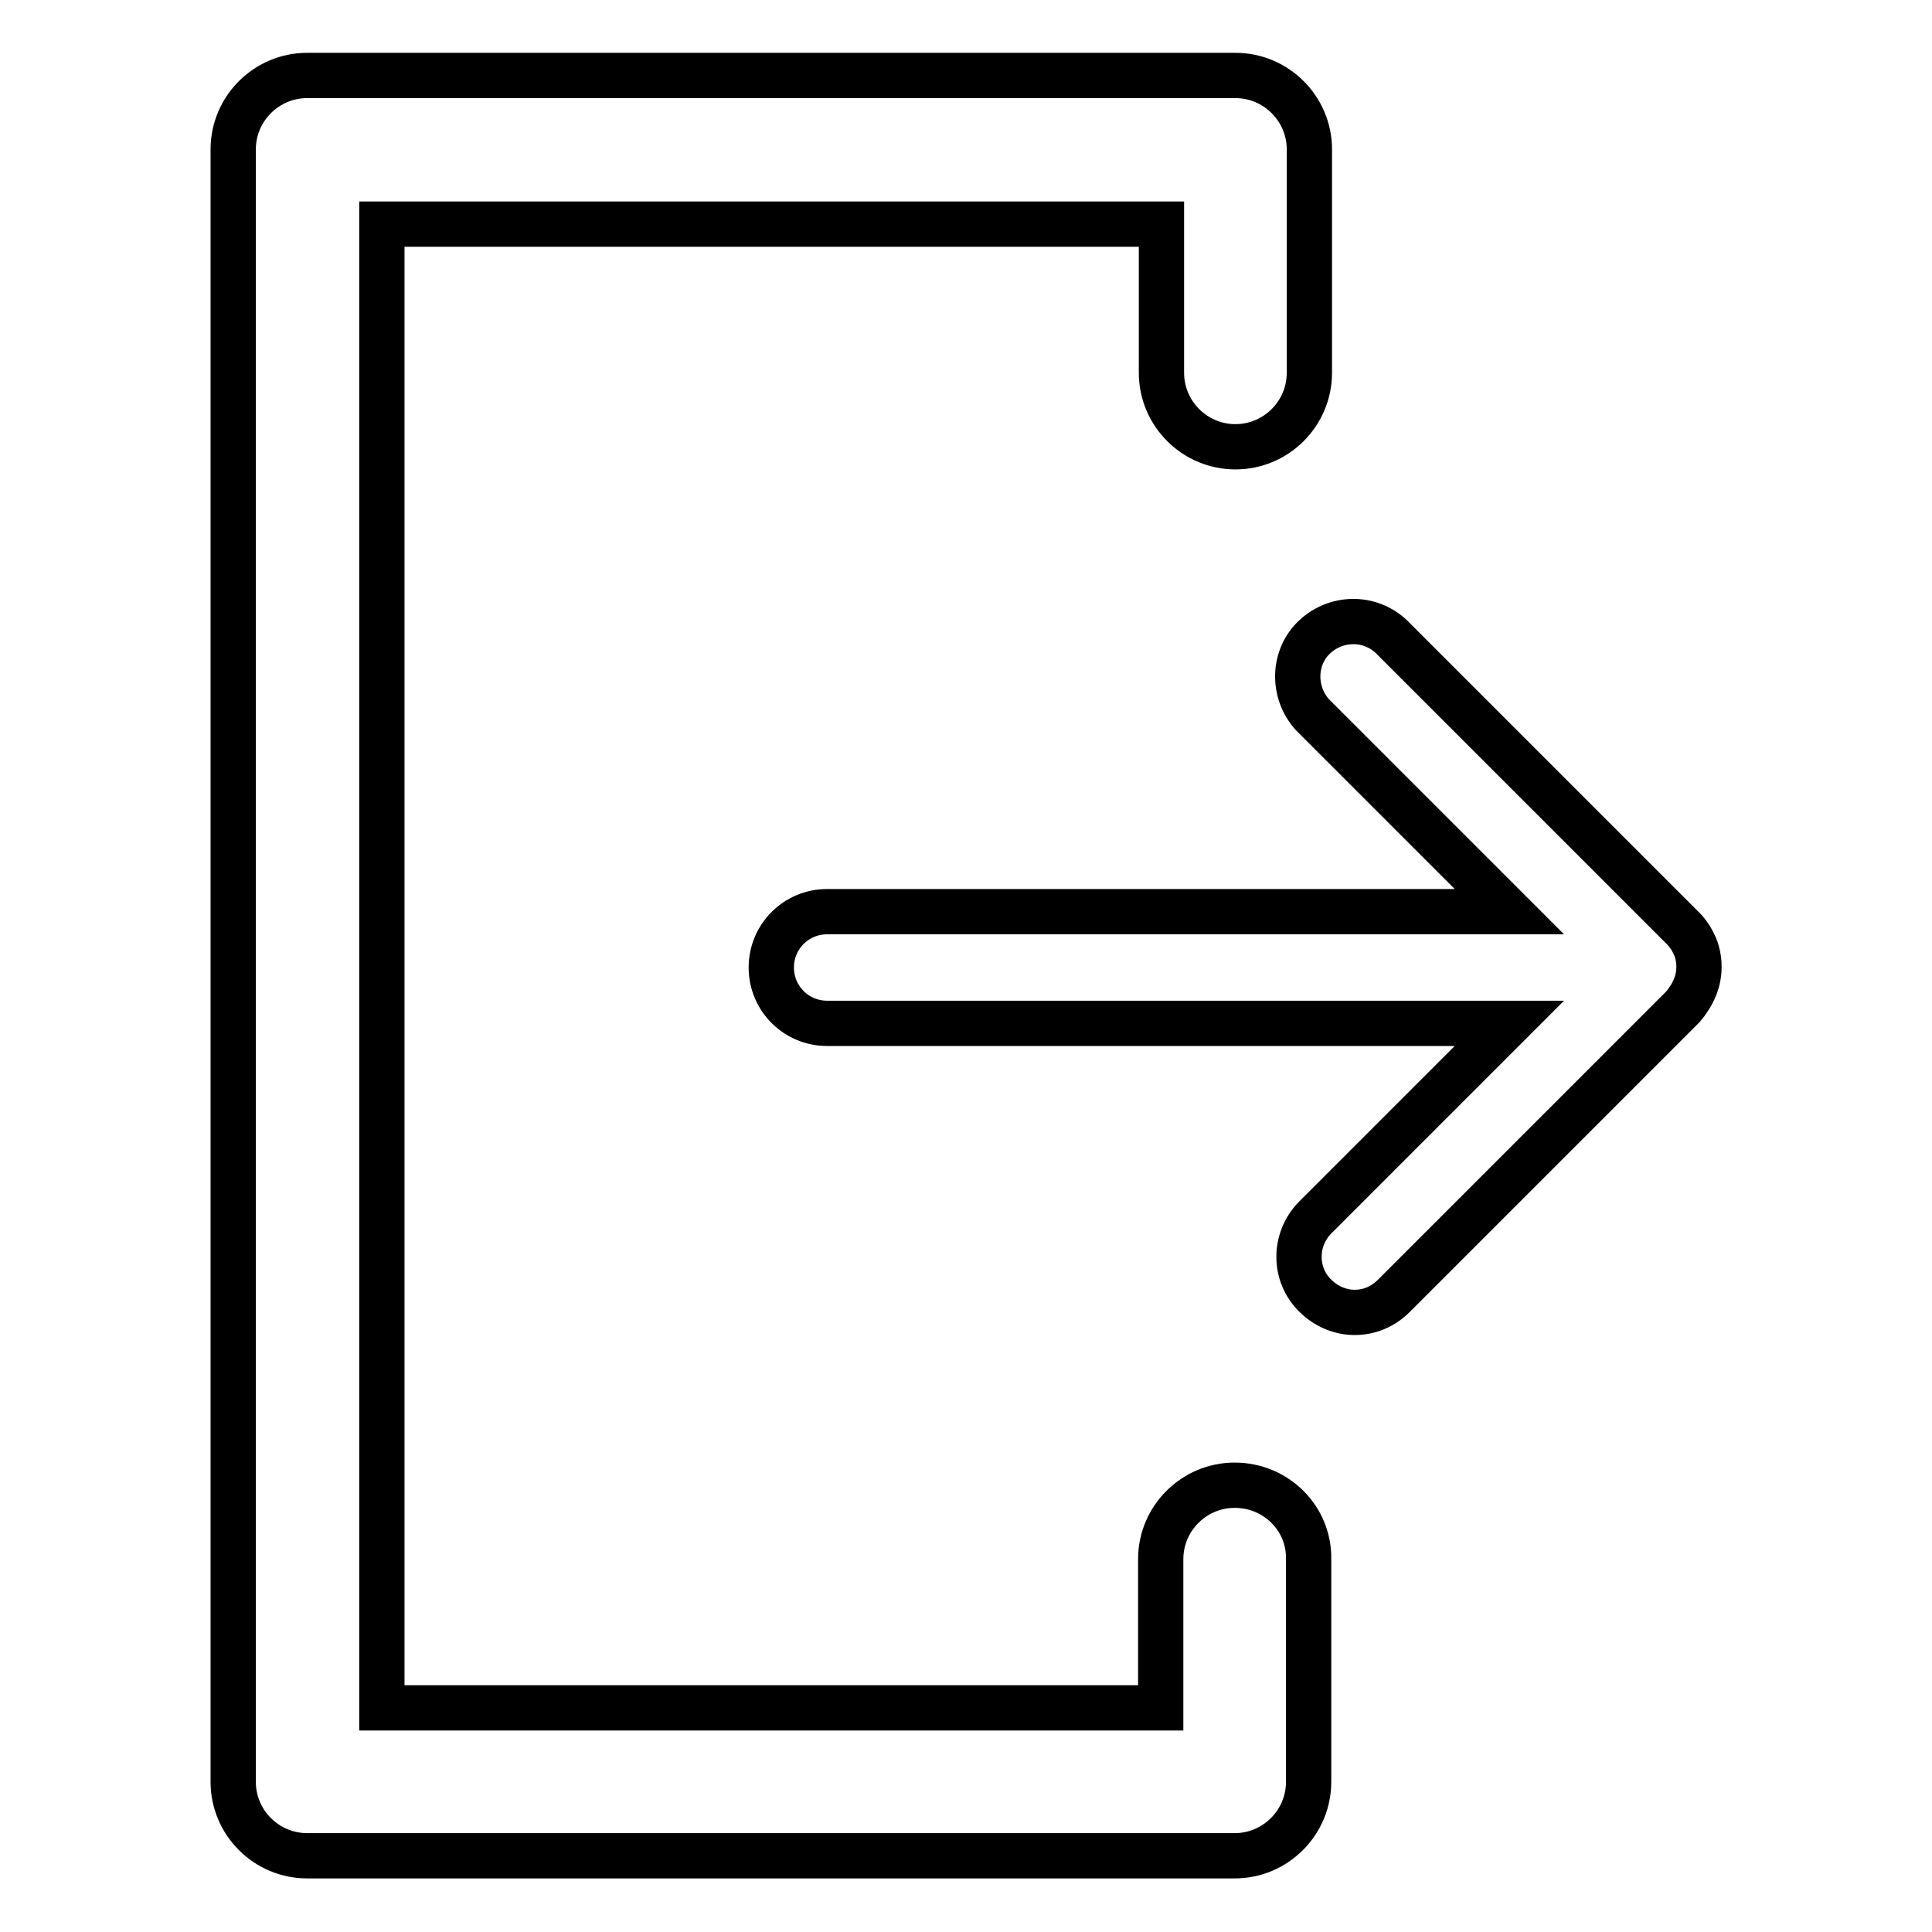 <?xml version="1.0" encoding="utf-8"?>
<!-- Svg Vector Icons : http://www.onlinewebfonts.com/icon -->
<!DOCTYPE svg PUBLIC "-//W3C//DTD SVG 1.1//EN" "http://www.w3.org/Graphics/SVG/1.1/DTD/svg11.dtd">
<svg version="1.1" xmlns="http://www.w3.org/2000/svg" xmlns:xlink="http://www.w3.org/1999/xlink" x="0px" y="0px" viewBox="0 0 256 256" enable-background="new 0 0 256 256" xml:space="preserve">
<g> <path stroke-width="6" fill-opacity="0" stroke="#000000"  d="M163.6,196.8c-5.4,0-9.8,4.4-9.8,9.8l0,0v19.7H50.6V29.7h103.3v19.7c0,5.4,4.4,9.8,9.8,9.8 c5.4,0,9.8-4.4,9.8-9.8V19.8c0-5.4-4.4-9.8-9.8-9.8l0,0H40.7c-5.4,0-9.8,4.4-9.8,9.8v216.3c0,5.4,4.4,9.8,9.8,9.8h122.9 c5.4,0,9.8-4.4,9.8-9.8l0,0v-29.5C173.5,201.2,169.1,196.8,163.6,196.8L163.6,196.8L163.6,196.8z"/> <path stroke-width="6" fill-opacity="0" stroke="#000000"  d="M224.6,130.8c0.7-1.7,0.7-3.7,0-5.4c-0.4-0.9-0.9-1.7-1.6-2.4l-38.3-38.3c-2.8-3-7.4-3.1-10.4-0.4 s-3.1,7.4-0.4,10.4c0.1,0.1,0.2,0.2,0.4,0.4l25.7,25.7h-90.4c-4.1,0-7.4,3.3-7.4,7.4s3.3,7.4,7.4,7.4h90.4l-25.7,25.7 c-2.9,2.9-2.9,7.6,0,10.4c1.4,1.4,3.3,2.2,5.2,2.2c2,0,3.8-0.8,5.2-2.2l38.3-38.3C223.6,132.7,224.2,131.8,224.6,130.8z"/></g>
</svg>